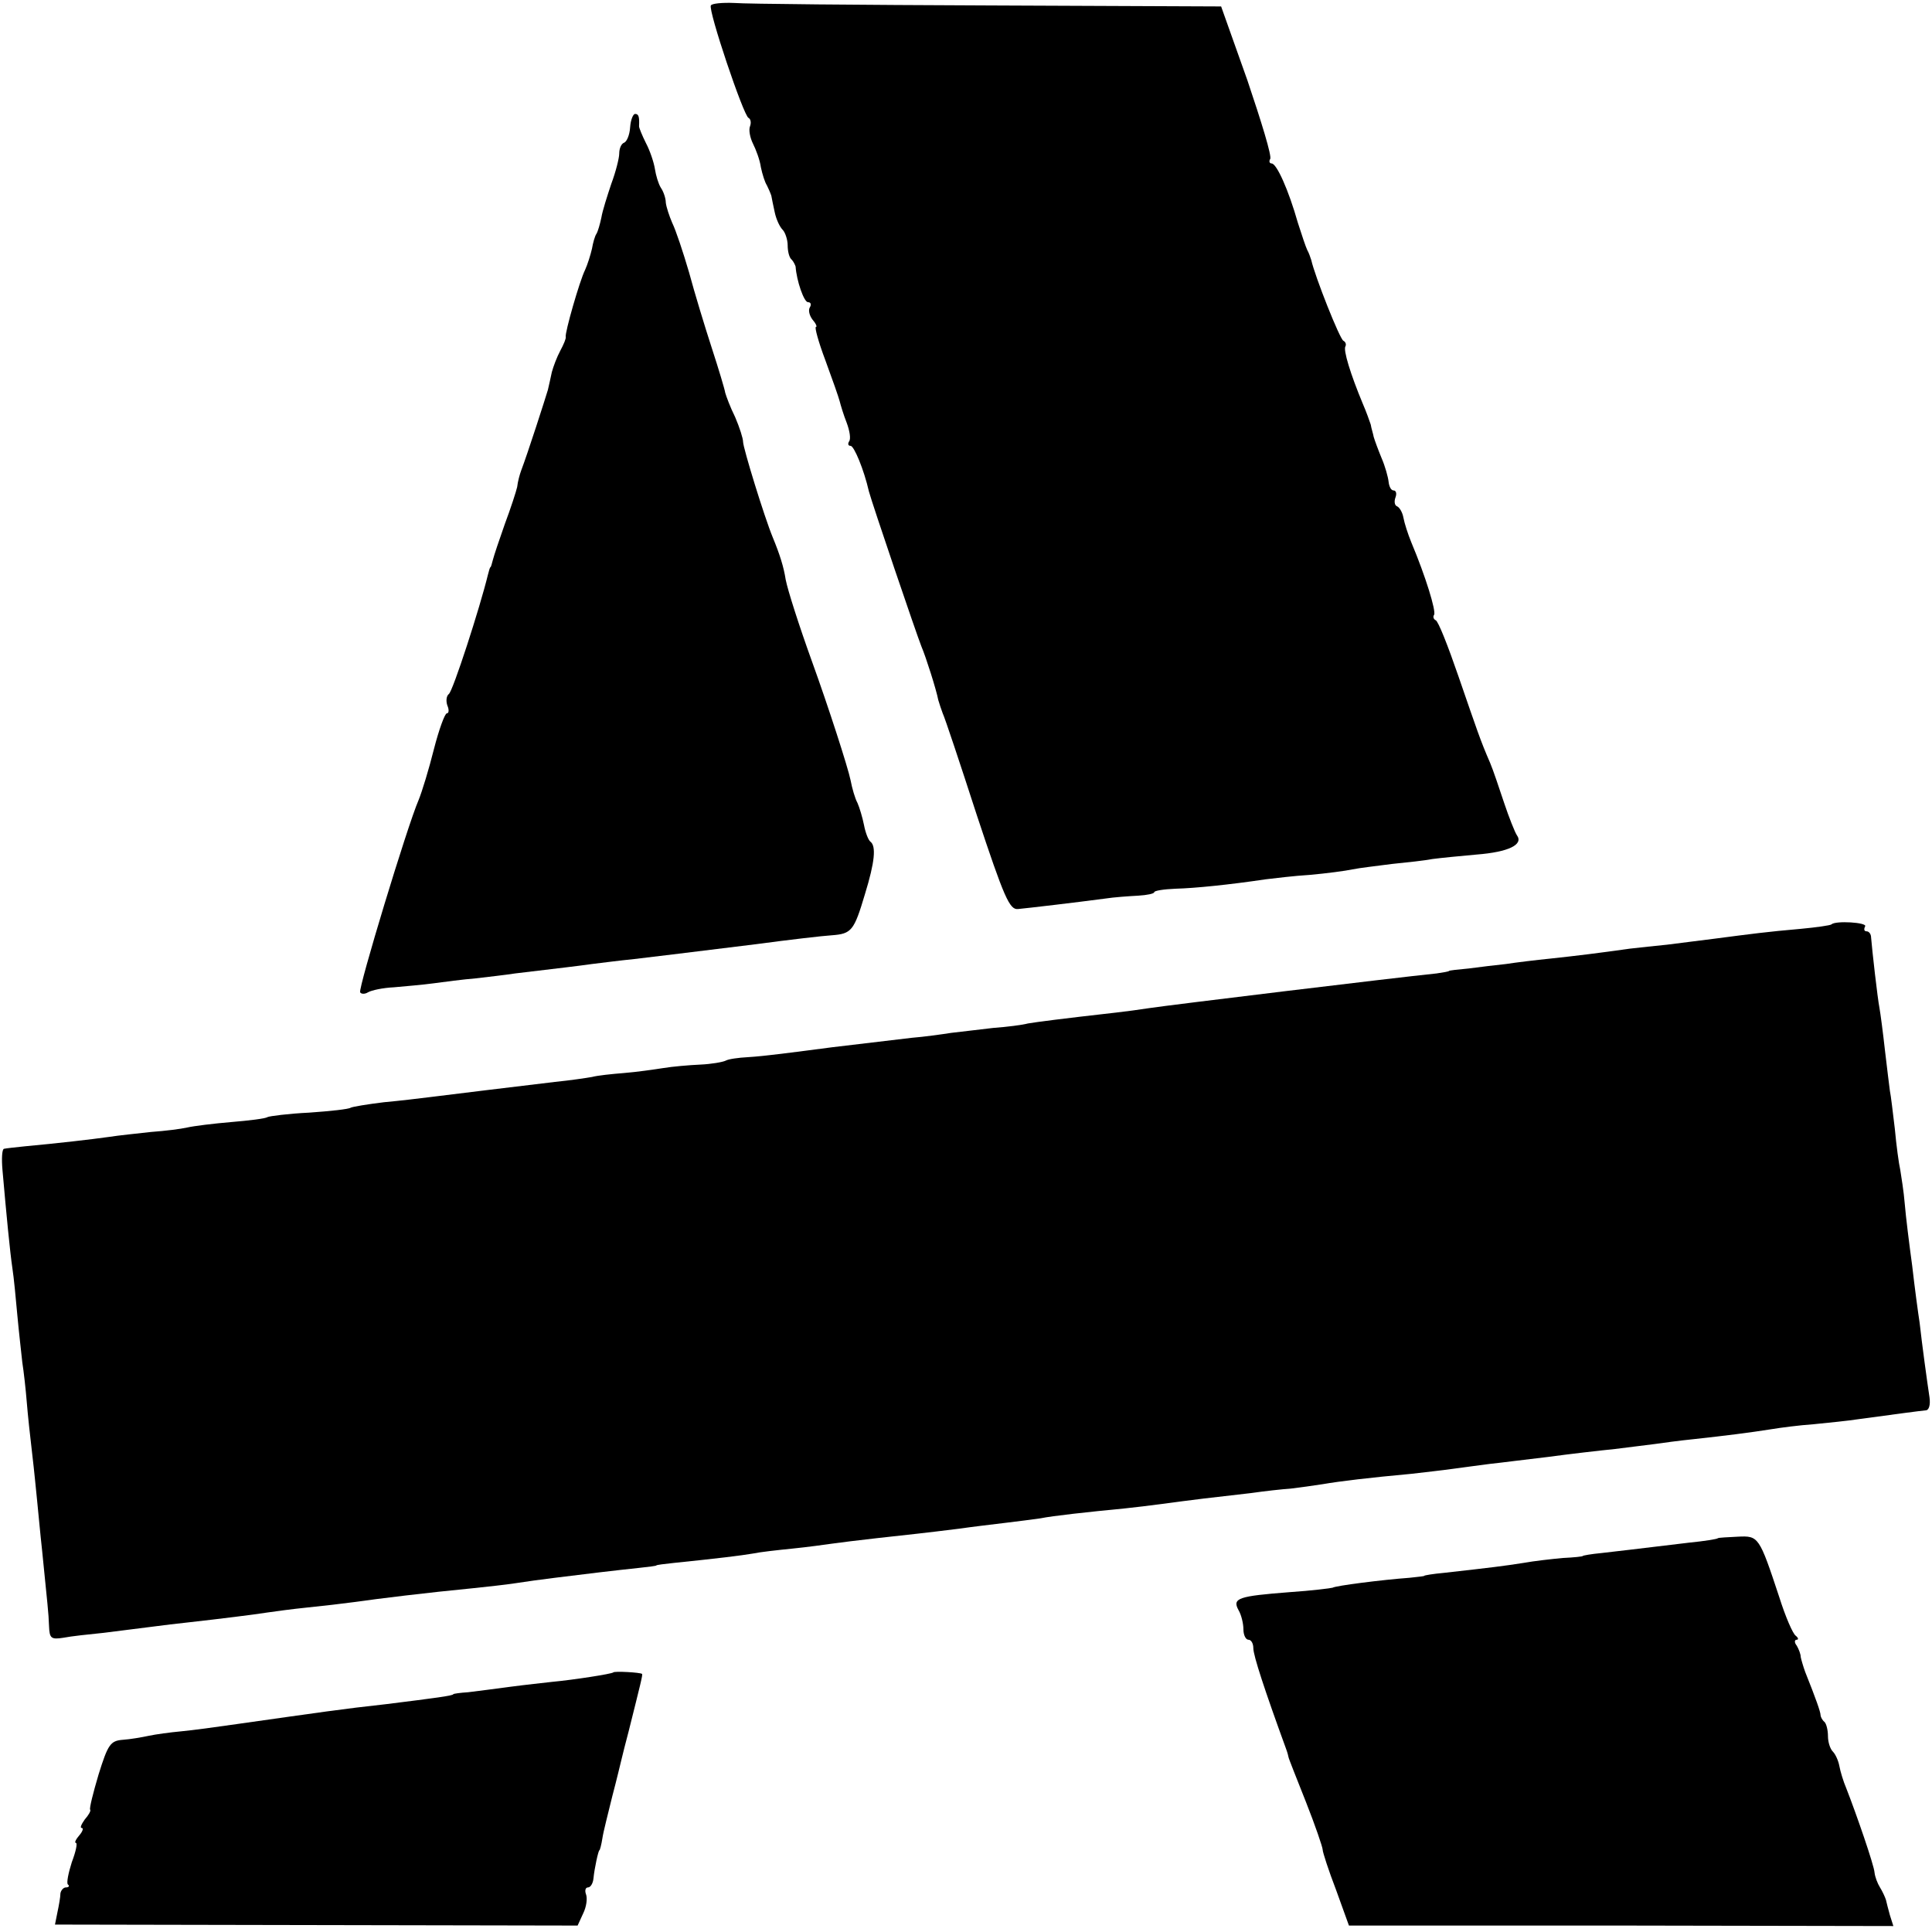 <?xml version="1.0" standalone="no"?>
<!DOCTYPE svg PUBLIC "-//W3C//DTD SVG 20010904//EN"
 "http://www.w3.org/TR/2001/REC-SVG-20010904/DTD/svg10.dtd">
<svg version="1.0" xmlns="http://www.w3.org/2000/svg"
 width="390pt" height="390pt" viewBox="0 0 390 390"
 preserveAspectRatio="xMidYMid meet">
<g transform="translate(0,390) scale(0.1,-0.1)"
fill="#000000" stroke="none">
<path d="M1435 3889 c-6 -9 66 -223 76 -227 4 -2 6 -9 3 -17 -3 -7 0 -23 6
-35 6 -12 14 -33 16 -48 3 -14 8 -30 12 -36 3 -6 7 -15 9 -21 1 -5 4 -21 7
-34 3 -14 10 -29 16 -35 5 -5 10 -20 10 -31 0 -12 3 -25 8 -29 4 -4 7 -11 8
-14 2 -29 17 -72 25 -72 6 0 7 -5 4 -10 -4 -6 -1 -17 5 -25 7 -8 10 -15 7 -15
-3 0 5 -30 19 -67 14 -38 27 -75 29 -83 2 -8 8 -28 14 -43 6 -16 9 -33 5 -38
-3 -5 -2 -9 3 -9 7 0 27 -48 37 -92 6 -23 96 -288 106 -313 9 -21 30 -87 34
-108 2 -7 6 -19 9 -27 4 -8 35 -101 69 -206 55 -166 66 -191 83 -189 21 2 115
13 175 21 19 3 50 5 68 6 17 1 32 4 32 7 0 3 19 6 43 7 39 1 108 8 182 19 17
2 57 7 90 9 33 3 71 8 85 11 14 3 50 7 80 11 30 3 67 7 82 10 15 2 55 6 89 9
64 5 95 20 81 39 -4 6 -16 36 -26 66 -10 30 -22 66 -28 80 -20 46 -26 65 -64
175 -21 61 -41 112 -46 113 -4 2 -6 7 -3 11 4 8 -17 77 -46 146 -7 17 -14 39
-16 50 -2 11 -8 21 -13 23 -5 2 -6 10 -3 18 3 8 1 14 -4 14 -5 0 -9 8 -10 18
-1 9 -7 31 -14 47 -7 17 -14 36 -16 43 -1 6 -5 18 -6 25 -2 6 -9 26 -16 42
-25 60 -40 109 -35 116 2 4 0 9 -4 11 -7 2 -58 131 -65 163 -2 6 -5 15 -8 20
-3 6 -11 30 -19 55 -19 67 -43 120 -53 120 -4 0 -6 4 -3 9 4 5 -18 76 -46 159
l-53 149 -470 2 c-259 1 -489 3 -513 5 -24 1 -45 -1 -47 -5z"/>
<path d="M1272 3643 c-1 -16 -7 -29 -12 -31 -6 -2 -10 -12 -10 -22 0 -9 -7
-37 -16 -61 -8 -24 -18 -55 -20 -68 -3 -14 -7 -28 -10 -33 -3 -4 -7 -18 -9
-30 -3 -13 -9 -32 -14 -43 -11 -22 -41 -127 -39 -135 1 -3 -4 -15 -11 -28 -7
-13 -14 -32 -17 -43 -2 -10 -6 -27 -8 -36 -5 -17 -41 -129 -54 -163 -3 -8 -7
-23 -8 -33 -2 -9 -13 -43 -25 -75 -11 -31 -22 -64 -24 -72 -2 -8 -4 -15 -5
-15 -1 0 -3 -7 -5 -15 -16 -66 -71 -236 -79 -241 -5 -4 -6 -14 -3 -23 4 -9 3
-16 -1 -16 -4 0 -16 -33 -26 -72 -10 -40 -24 -86 -31 -103 -23 -53 -122 -380
-118 -388 2 -4 10 -4 16 0 7 4 30 9 52 10 22 2 58 5 80 8 22 3 60 8 85 10 25
3 61 7 80 10 92 11 127 15 155 19 17 2 55 7 85 10 60 7 66 8 246 30 67 9 136
17 153 18 40 3 45 9 67 83 20 65 23 97 11 106 -4 3 -10 18 -13 34 -3 15 -9 35
-13 44 -5 9 -11 30 -14 46 -5 25 -45 149 -78 240 -26 72 -49 144 -53 165 -4
26 -12 51 -26 85 -17 41 -60 181 -60 193 0 7 -7 29 -16 50 -10 20 -18 42 -20
49 -1 7 -13 47 -27 90 -14 43 -35 112 -46 153 -12 41 -27 86 -34 100 -6 14
-12 32 -13 41 0 9 -5 23 -10 30 -5 8 -10 25 -12 38 -2 13 -10 37 -18 52 -8 16
-14 31 -14 34 1 20 -1 25 -8 25 -4 0 -9 -12 -10 -27z"/>
<path d="M3697 2034 c-2 -2 -30 -6 -62 -9 -69 -6 -98 -10 -175 -20 -30 -4 -73
-9 -95 -12 -22 -2 -56 -6 -75 -8 -64 -9 -104 -14 -160 -20 -30 -3 -71 -8 -90
-11 -19 -2 -53 -6 -75 -9 -22 -2 -40 -4 -40 -5 0 -1 -11 -3 -25 -5 -88 -9
-541 -64 -580 -70 -19 -3 -49 -7 -67 -9 -115 -13 -160 -19 -178 -22 -11 -3
-42 -7 -70 -9 -27 -3 -66 -8 -85 -10 -19 -3 -55 -8 -80 -10 -93 -11 -126 -15
-160 -19 -84 -11 -137 -18 -170 -20 -20 -1 -40 -4 -45 -7 -6 -3 -29 -7 -51 -8
-23 -1 -57 -4 -75 -7 -19 -3 -54 -8 -79 -10 -25 -2 -54 -5 -65 -8 -11 -2 -45
-7 -75 -10 -68 -8 -215 -26 -255 -31 -16 -2 -57 -7 -90 -10 -33 -4 -63 -9 -67
-11 -4 -3 -41 -7 -84 -10 -42 -2 -80 -7 -84 -9 -4 -3 -37 -7 -73 -10 -36 -3
-76 -8 -89 -11 -13 -3 -45 -7 -73 -9 -27 -3 -66 -7 -85 -10 -35 -5 -105 -13
-170 -19 -19 -2 -38 -4 -42 -5 -4 -1 -5 -20 -3 -43 8 -91 15 -164 20 -198 3
-19 7 -62 10 -95 3 -33 8 -76 10 -95 3 -19 7 -55 9 -80 2 -25 7 -72 11 -105 4
-33 8 -76 10 -95 2 -19 6 -64 10 -100 11 -111 13 -124 14 -153 1 -24 4 -27 29
-23 15 3 52 7 82 10 30 4 73 9 95 12 22 3 56 7 75 9 63 7 135 16 160 20 14 2
50 7 80 10 30 3 73 8 95 11 49 7 147 19 240 28 28 3 66 7 85 10 19 3 55 8 80
11 25 3 65 8 90 11 25 3 61 7 80 9 19 2 35 4 35 5 0 1 16 3 35 5 88 9 137 15
160 19 14 3 50 7 80 10 30 3 66 8 80 10 14 2 54 7 90 11 72 8 93 10 165 19 28
4 70 9 95 12 25 3 56 7 70 9 24 5 97 13 170 20 19 2 53 6 75 9 22 3 60 8 85
11 25 3 68 8 95 11 28 4 64 8 80 9 17 2 46 6 65 9 35 6 93 13 180 21 25 3 62
7 83 10 20 3 54 7 75 10 20 2 73 9 117 14 44 6 105 13 135 16 30 4 66 8 80 10
14 2 50 7 80 10 64 7 112 13 156 20 18 3 56 8 85 10 30 3 70 7 89 10 81 11
126 17 137 18 7 0 10 11 8 26 -5 33 -15 106 -20 151 -3 19 -10 71 -15 115 -6
44 -13 100 -15 125 -2 25 -7 55 -9 68 -3 13 -8 50 -11 83 -4 33 -8 68 -10 77
-1 9 -6 46 -10 82 -4 36 -9 74 -11 85 -4 20 -15 118 -17 143 0 6 -4 12 -9 12
-5 0 -6 4 -3 10 5 8 -60 12 -68 4z"/>
<path d="M3468 795 c-2 -2 -28 -6 -58 -9 -118 -14 -140 -17 -177 -21 -21 -2
-38 -5 -38 -6 0 -1 -18 -3 -40 -4 -22 -2 -58 -6 -80 -10 -38 -6 -62 -9 -160
-20 -22 -2 -40 -5 -40 -6 0 -1 -13 -2 -30 -4 -55 -4 -149 -16 -155 -20 -3 -1
-42 -6 -87 -9 -103 -8 -116 -12 -103 -36 6 -10 10 -28 10 -39 0 -12 5 -21 10
-21 6 0 10 -8 10 -17 0 -15 23 -85 66 -203 3 -8 5 -16 5 -17 0 -2 16 -42 35
-90 19 -48 34 -92 34 -97 0 -5 12 -42 27 -81 l26 -72 550 0 549 -1 -7 22 c-3
11 -7 26 -8 31 -2 6 -7 17 -12 25 -5 8 -10 21 -11 30 -1 15 -37 119 -57 170
-6 14 -12 34 -14 45 -2 11 -8 24 -13 29 -6 6 -10 20 -10 31 0 12 -3 25 -7 29
-5 4 -8 11 -8 14 0 6 -9 32 -31 87 -4 11 -8 25 -9 30 0 6 -4 16 -8 23 -5 6 -5
12 0 12 4 0 3 4 -2 8 -6 4 -21 39 -33 77 -41 124 -42 125 -84 123 -21 -1 -39
-2 -40 -3z"/>
<path d="M1238 524 c-3 -3 -80 -15 -123 -19 -17 -2 -55 -6 -85 -10 -30 -4 -68
-9 -85 -11 -16 -1 -30 -3 -30 -4 0 -3 -39 -8 -135 -20 -91 -10 -130 -16 -300
-40 -41 -6 -93 -13 -115 -15 -22 -2 -51 -6 -65 -9 -14 -3 -37 -7 -52 -8 -25
-2 -30 -9 -49 -70 -11 -37 -19 -69 -17 -71 2 -2 -3 -11 -11 -20 -7 -10 -10
-17 -6 -17 4 0 2 -7 -5 -15 -7 -8 -10 -15 -7 -15 4 0 0 -18 -8 -39 -7 -22 -11
-42 -8 -45 4 -3 2 -6 -4 -6 -5 0 -10 -6 -11 -12 0 -7 -3 -24 -6 -38 l-5 -25
527 -1 528 -1 11 24 c7 14 9 31 6 39 -3 8 -1 14 4 14 5 0 10 8 11 18 2 21 10
57 12 57 1 0 4 11 6 24 2 14 12 52 20 85 9 34 17 68 19 76 2 8 8 33 14 55 24
96 29 115 27 116 -3 3 -56 6 -58 3z"/>
</g>
</svg>
